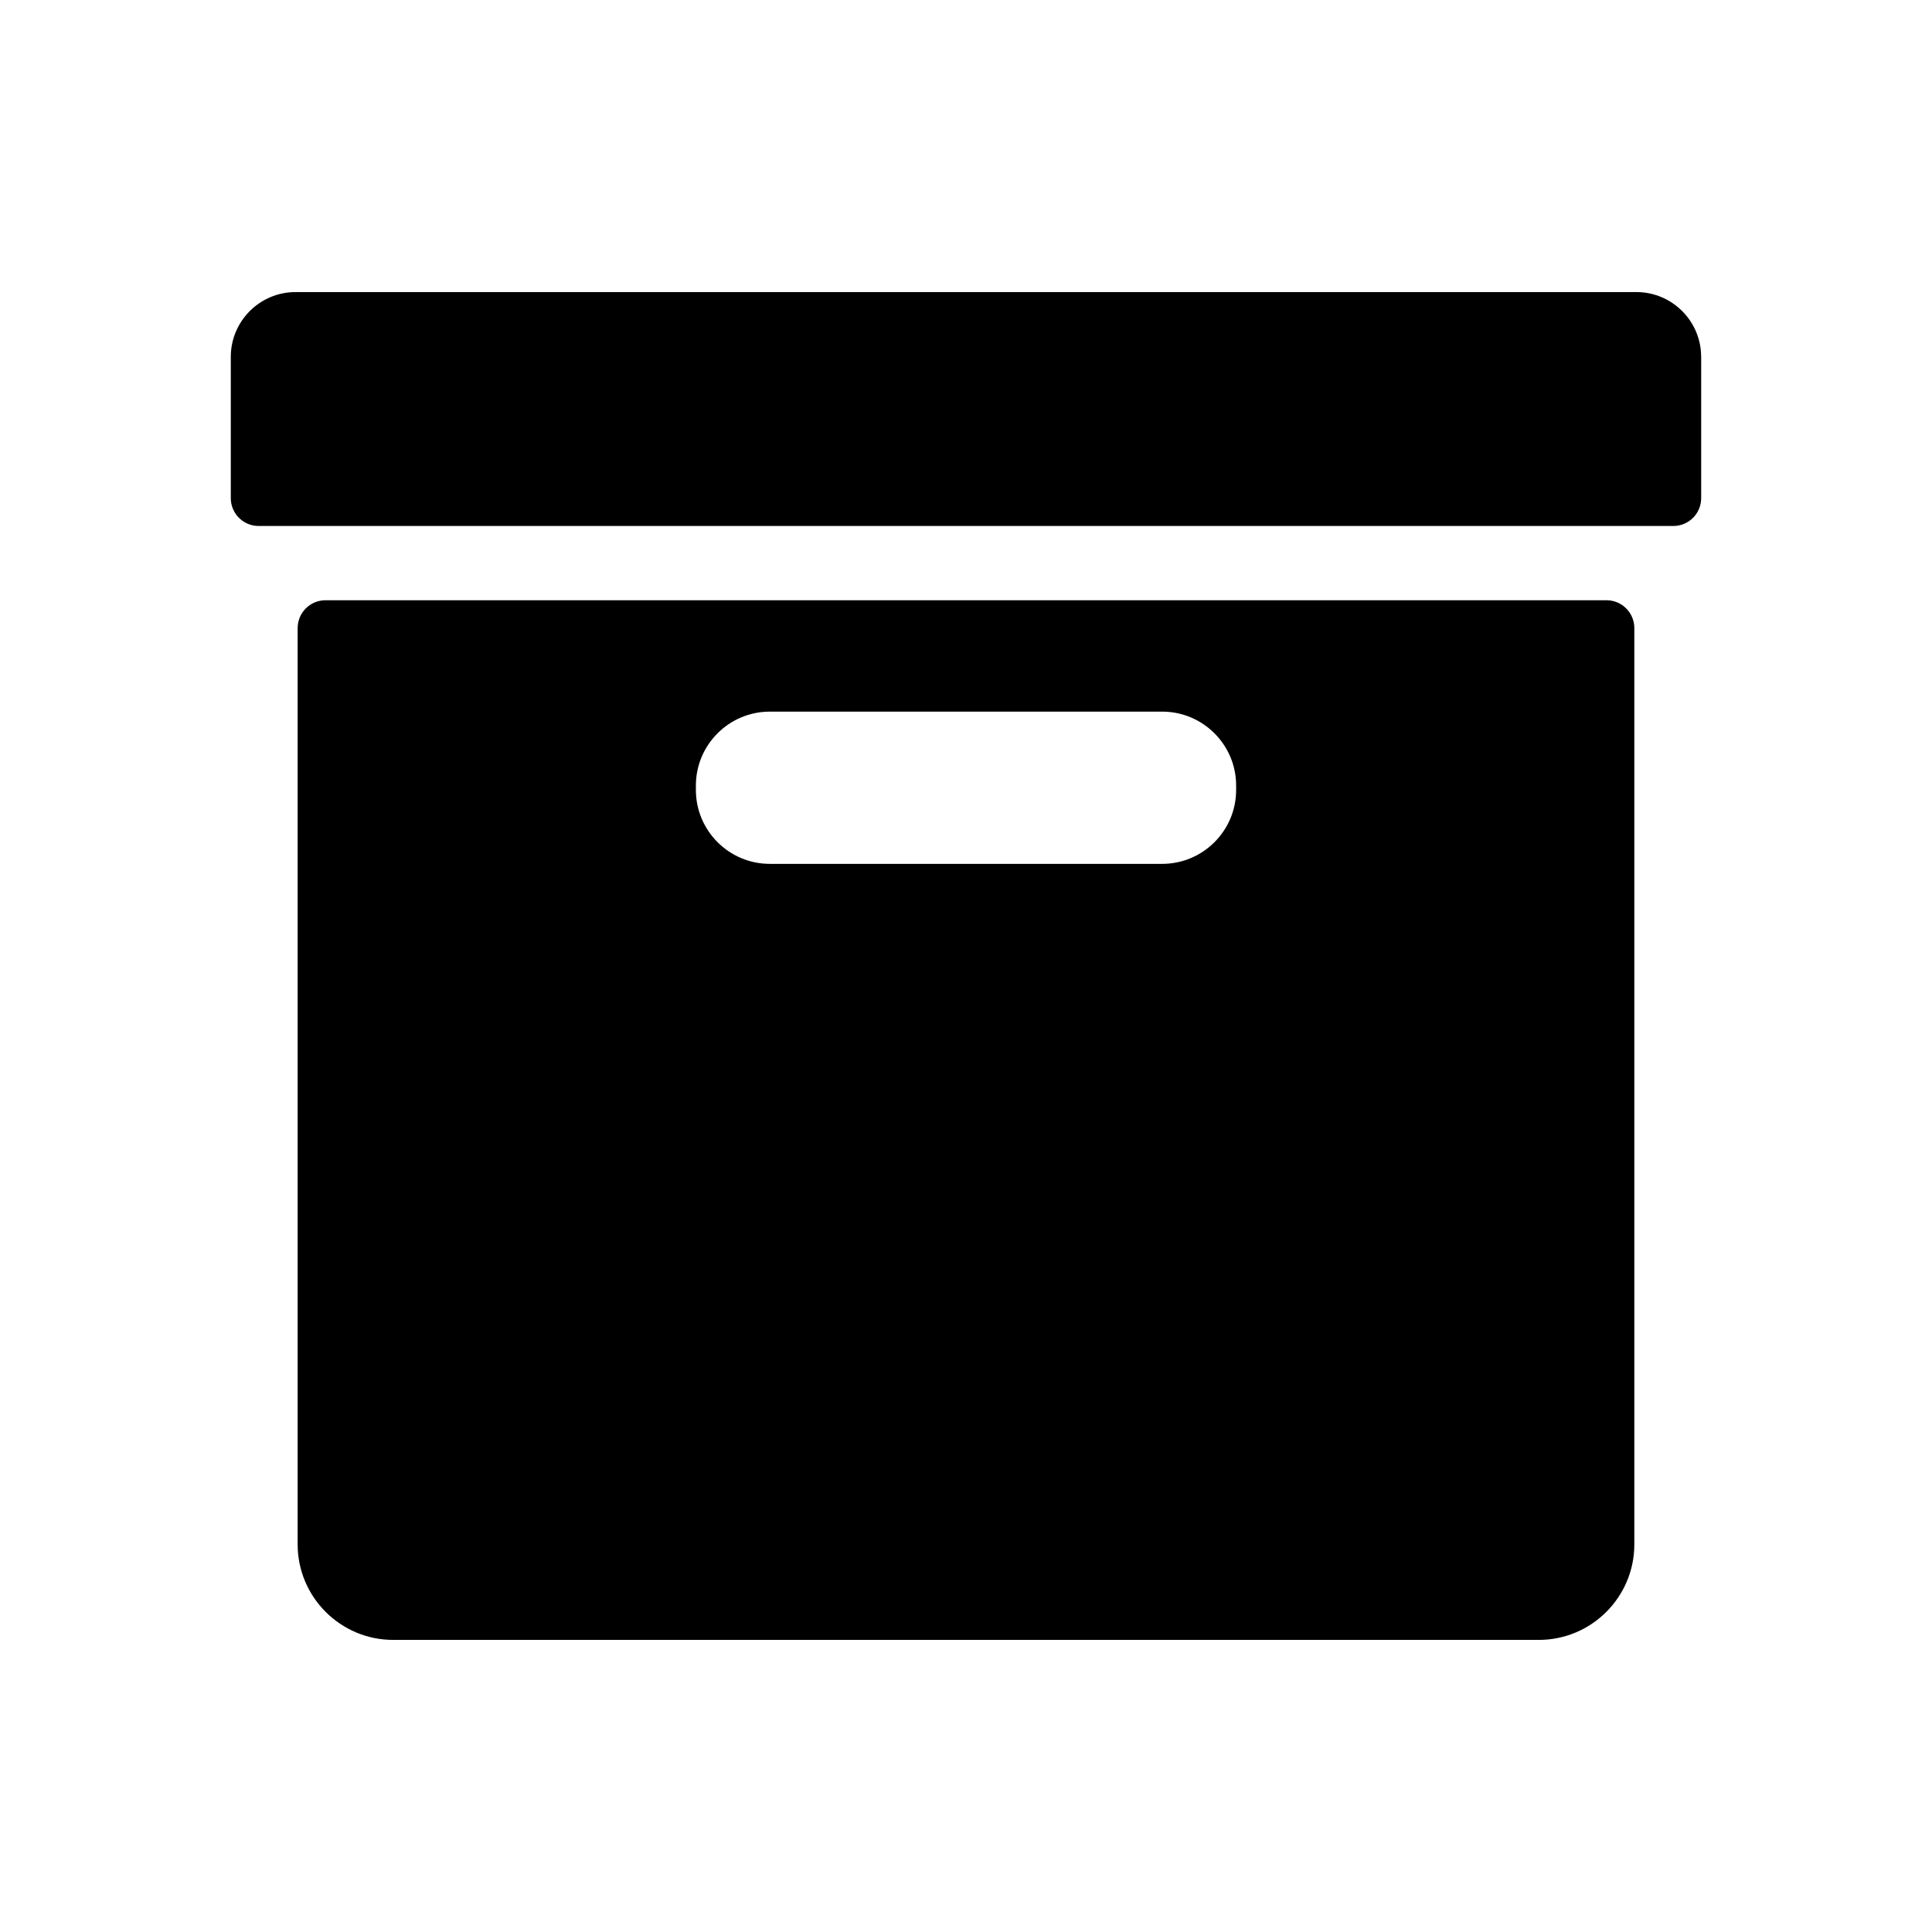 <?xml version="1.0" encoding="UTF-8"?>
<!-- Uploaded to: SVG Repo, www.svgrepo.com, Generator: SVG Repo Mixer Tools -->
<svg fill="#000000" width="800px" height="800px" version="1.1" viewBox="144 144 512 512" xmlns="http://www.w3.org/2000/svg">
 <g>
  <path d="m594.83 238.56v37.453c0 4.074-3.305 7.379-7.379 7.379h-374.91c-4.074 0-7.379-3.305-7.379-7.379v-37.449c0-9.461 7.699-17.16 17.16-17.16h355.34c9.461-0.004 17.16 7.695 17.16 17.156z"/>
  <path d="m569.74 303.07h-339.48c-4.074 0-7.379 3.305-7.379 7.379v242.83c0 13.957 11.355 25.312 25.312 25.312h303.61c13.957 0 25.312-11.355 25.312-25.312v-242.83c0-4.074-3.305-7.379-7.379-7.379zm-98.152 49.105v1.172c0 10.801-8.789 19.586-19.586 19.586h-104c-10.801 0-19.586-8.789-19.586-19.586v-1.172c0-10.801 8.789-19.586 19.586-19.586h104c10.797 0 19.586 8.789 19.586 19.586z"/>
 </g>
</svg>